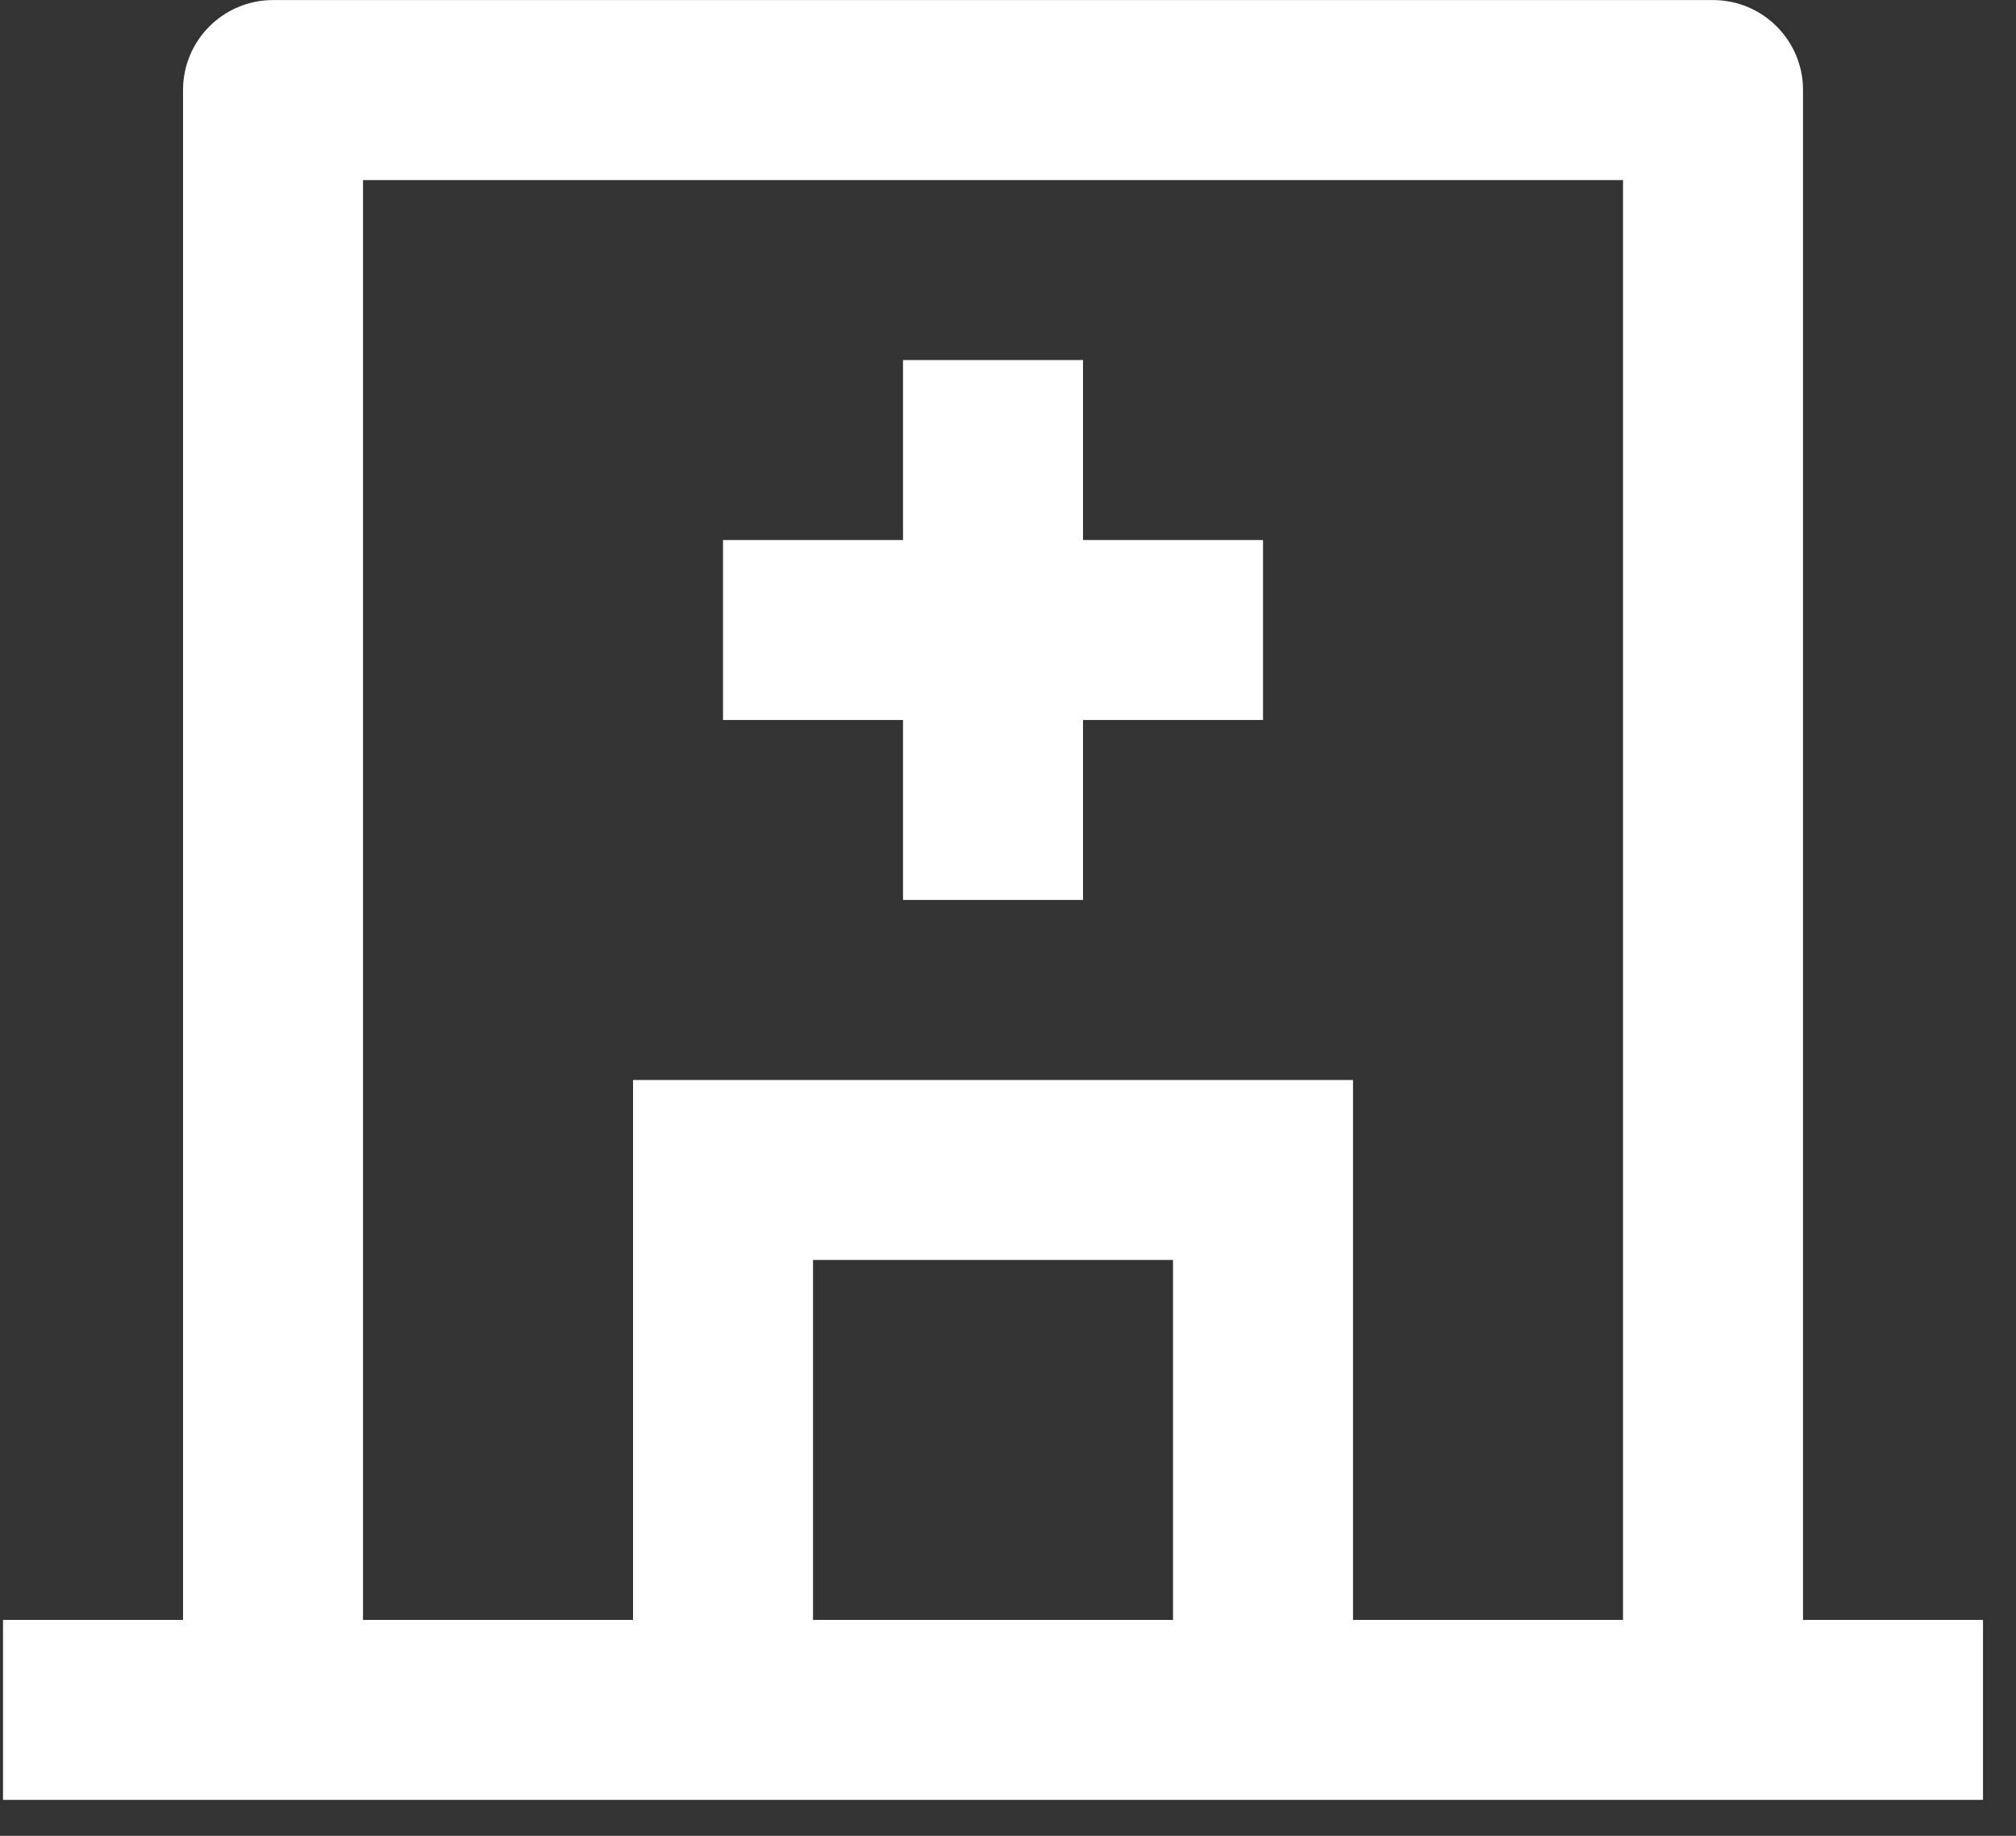 <svg width="56" height="51" viewBox="0 0 56 51" fill="none" xmlns="http://www.w3.org/2000/svg">
<rect x="0" y="0" width="56" height="51" fill="#333333" stroke="none"/>
<path d="M17.584 45.002V30.002H37.584V45.002H45.084V5.002H10.084V45.002H17.584ZM22.584 45.002H32.584V35.002H22.584V45.002ZM50.084 45.002H55.084V50.002H0.084V45.002H5.084V2.502C5.084 1.121 6.203 0.002 7.584 0.002H47.584C48.965 0.002 50.084 1.121 50.084 2.502V45.002ZM25.084 15.002V10.002H30.084V15.002H35.084V20.002H30.084V25.002H25.084V20.002H20.084V15.002H25.084Z" fill="white"/>
</svg>
